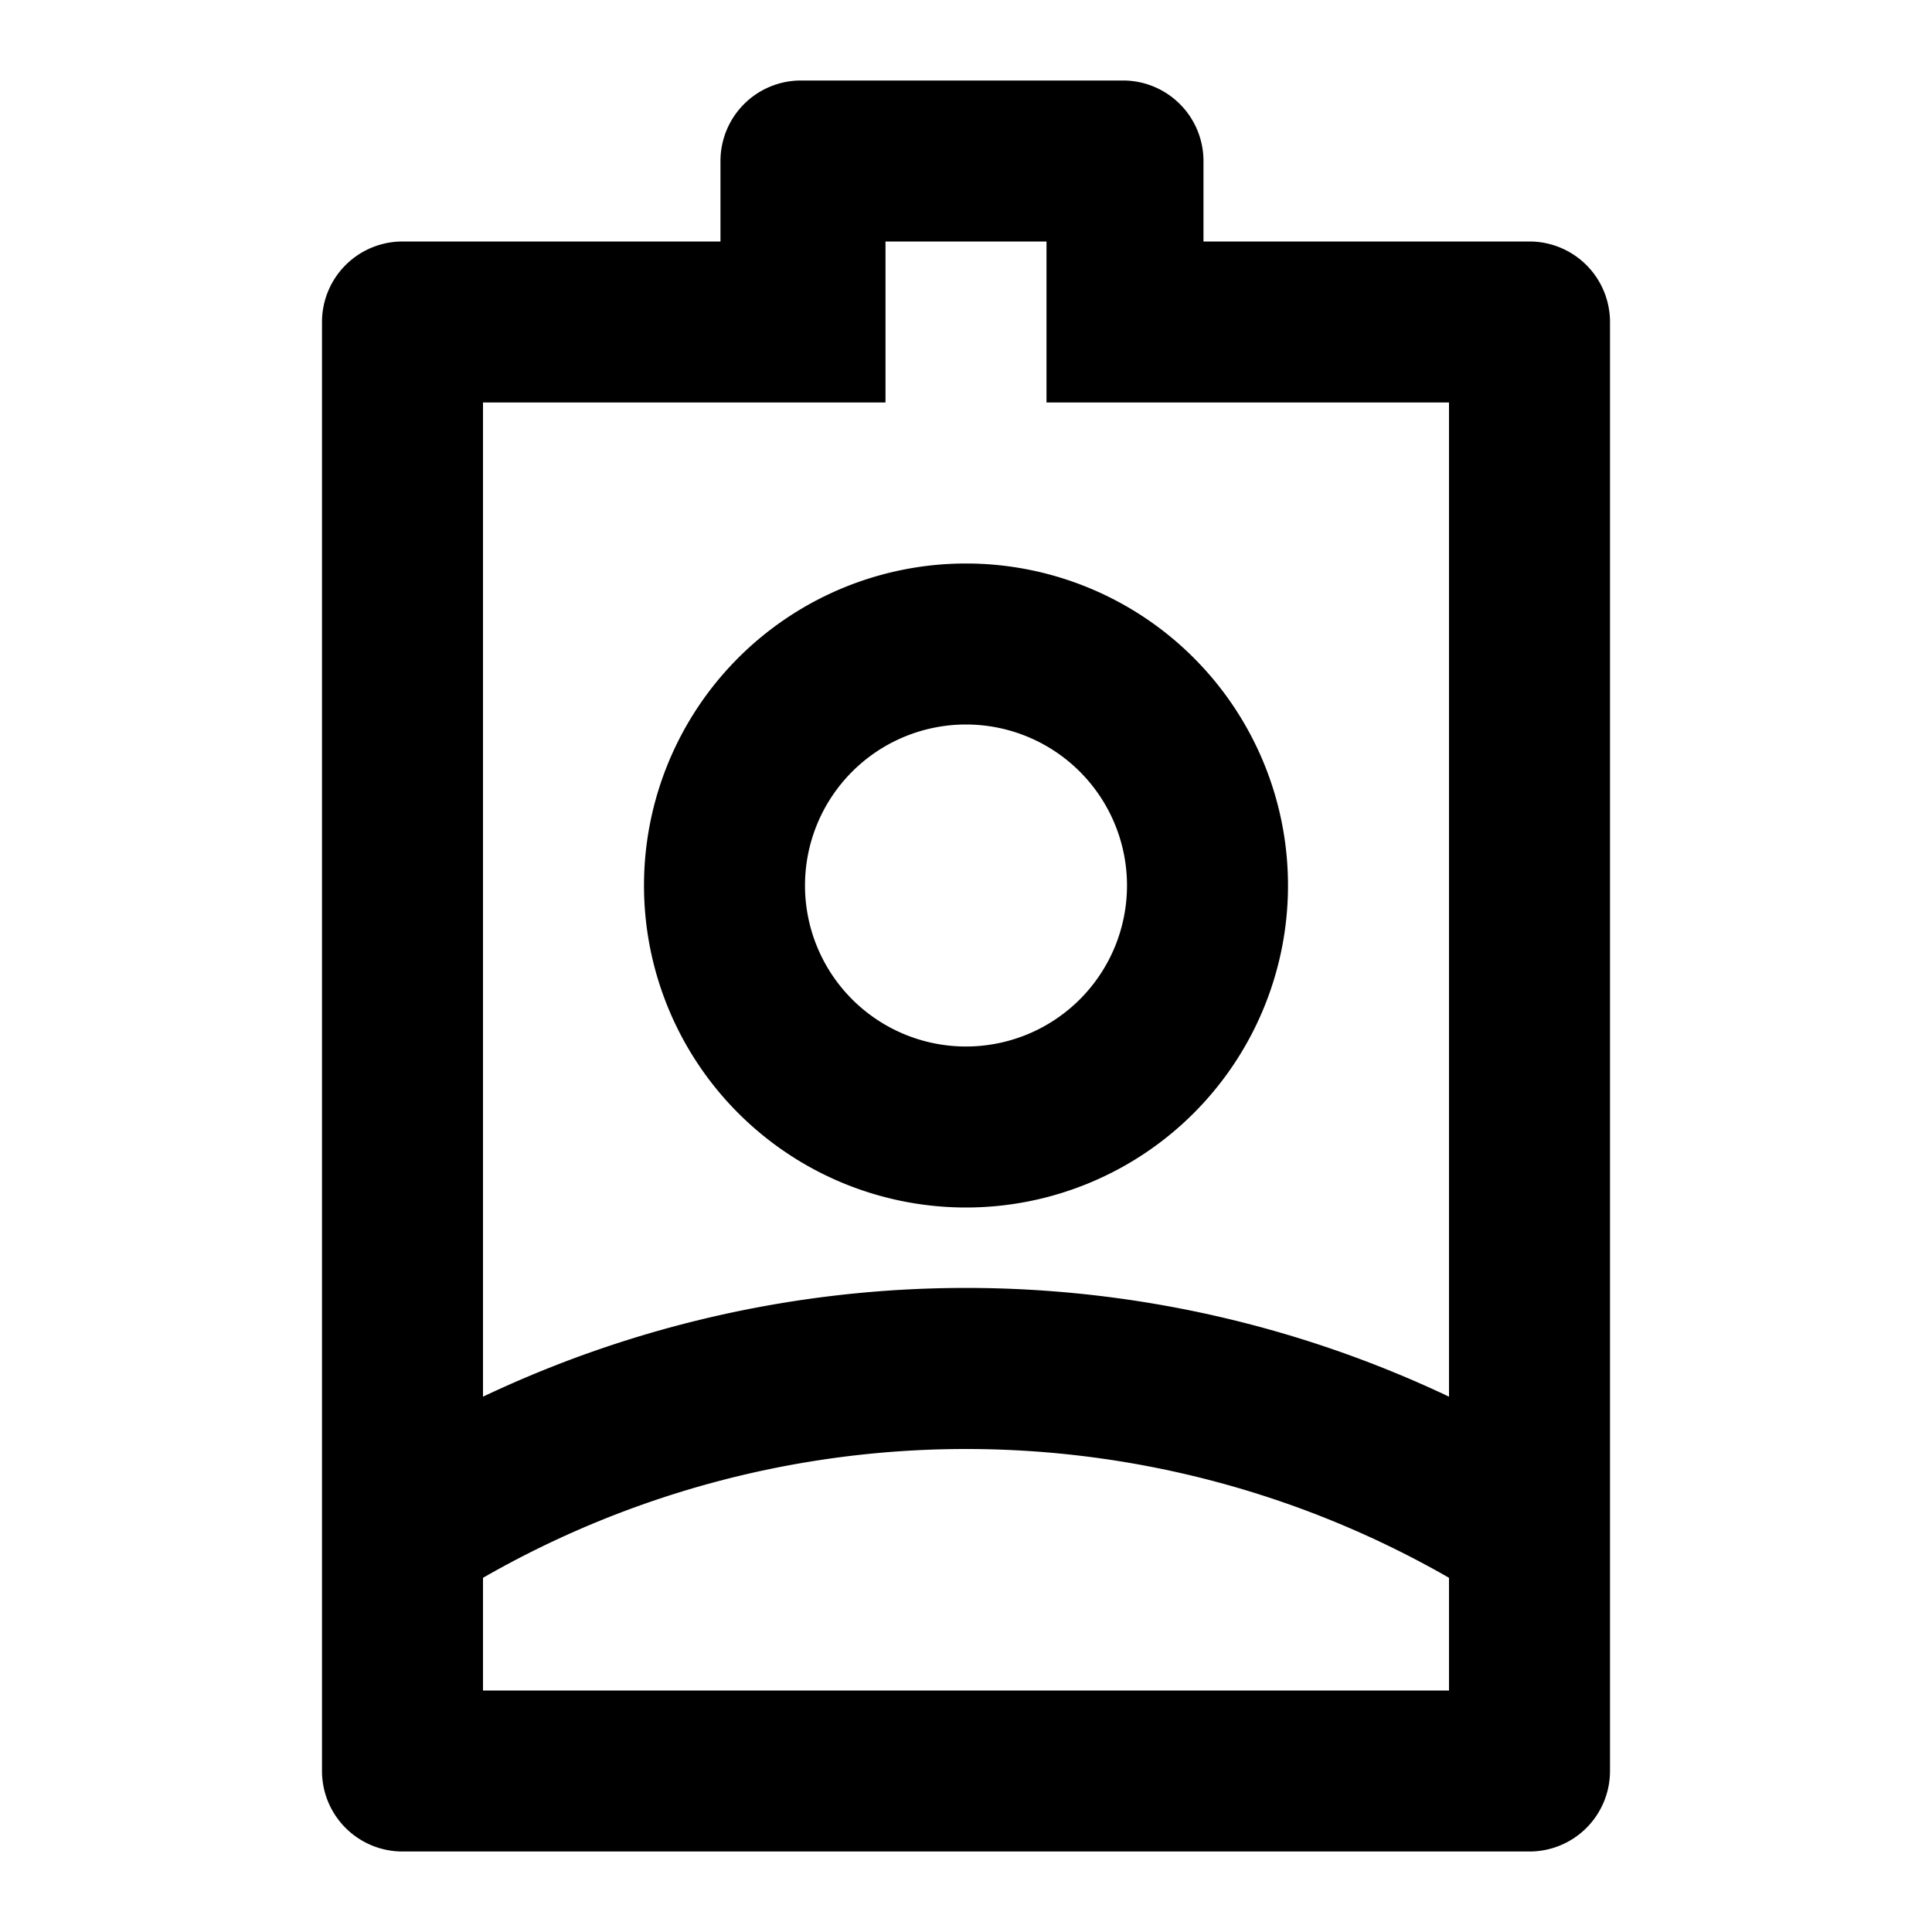 <svg xmlns="http://www.w3.org/2000/svg" width="48" height="48" viewBox="0 0 48 48">
  <title>user-id</title>
  <g id="Layer_2" data-name="Layer 2">
    <g id="invisible_box" data-name="invisible box">
      <rect width="48" height="48" fill="none"/>
    </g>
    <g id="icons_Q2" data-name="icons Q2">
      <g>
        <path d="M38,6H29.9V4a2,2,0,0,0-2-2h-8a2,2,0,0,0-2,2V6H10A2,2,0,0,0,8,8V44a2,2,0,0,0,2,2H38a2,2,0,0,0,2-2V8A2,2,0,0,0,38,6ZM36,42H12V39.2a24.1,24.1,0,0,1,24,0Zm0-7.3a28,28,0,0,0-24,0V10H22V6h4v4H36Z"/>
        <path d="M16,22a8,8,0,1,0,8-8A8,8,0,0,0,16,22Zm12,0a4,4,0,1,1-4-4A4,4,0,0,1,28,22Z"/>
      </g>
    </g>
  </g>
</svg>
